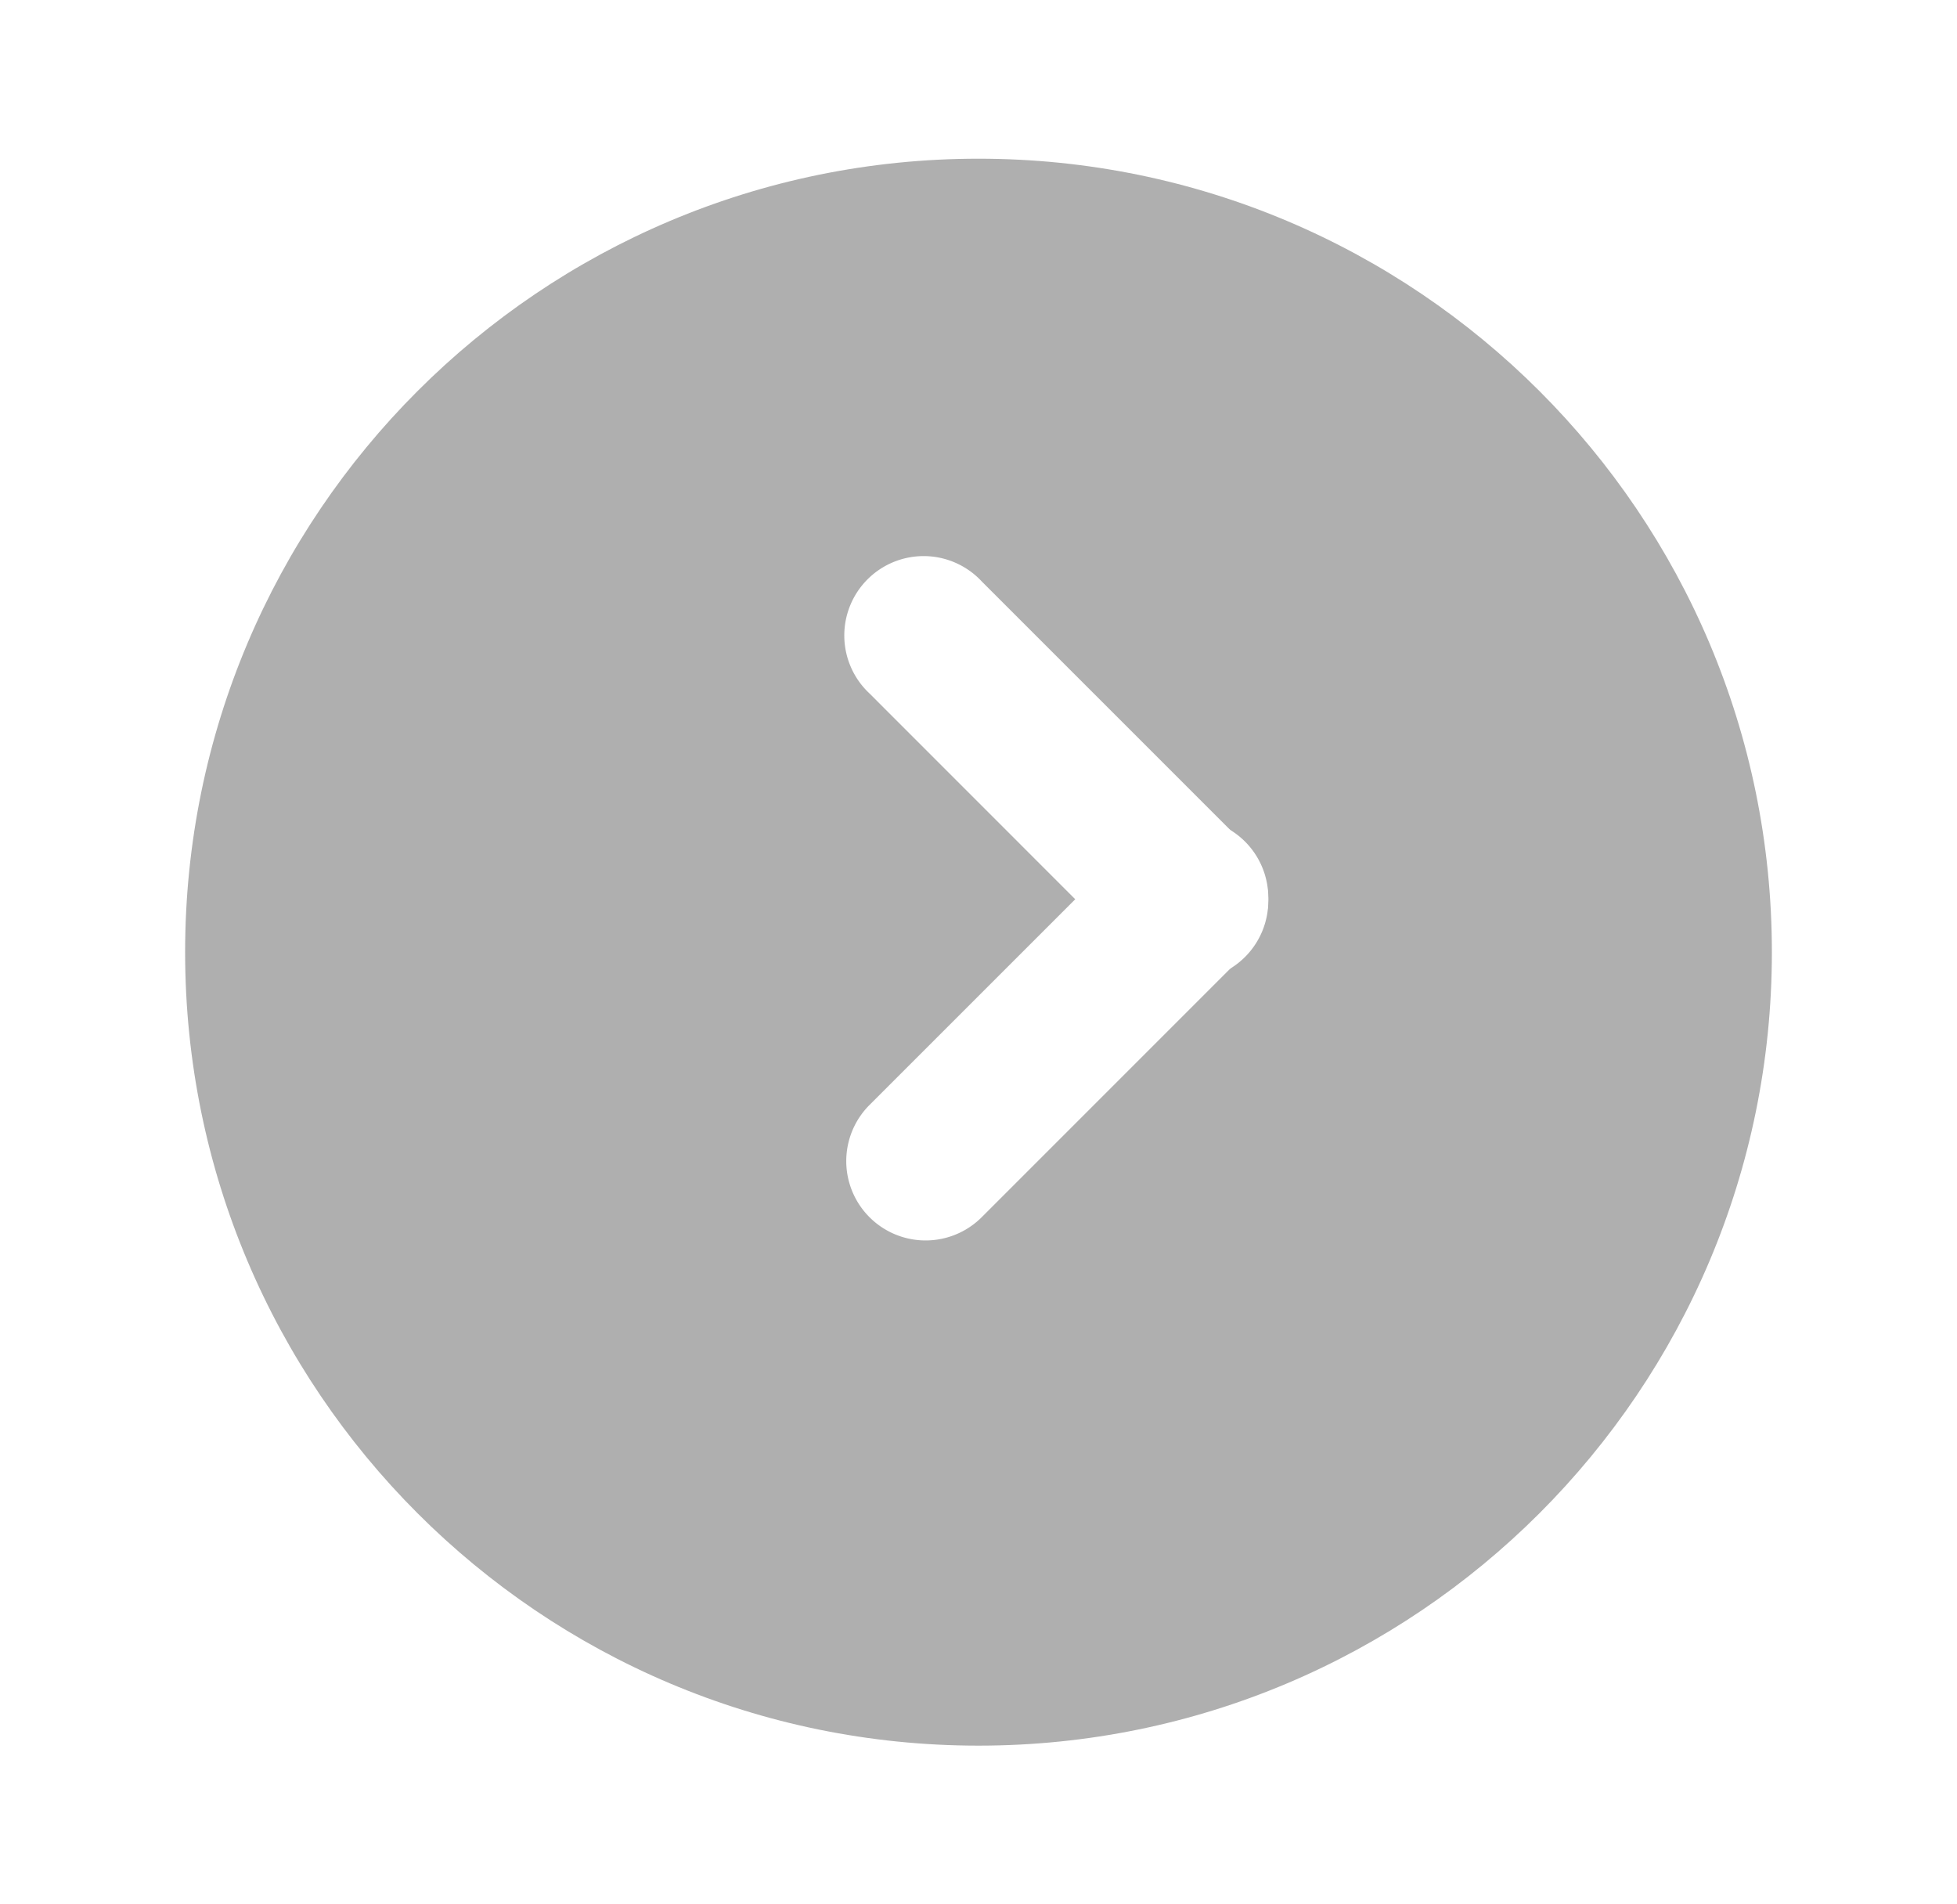 <svg width="37" height="36" fill="none" xmlns="http://www.w3.org/2000/svg"><g filter="url(#a)"><path opacity=".9" d="M18.5 32c8.284 0 15-6.716 15-15 0-8.284-6.716-15-15-15-8.284 0-15 6.716-15 15 0 8.284 6.716 15 15 15Z" fill="#A7A7A7"/></g><path d="m23.51 15.94-4.95-4.95a1.5 1.5 0 1 0-2.12 2.12l4.949 4.95a1.5 1.5 0 1 0 2.121-2.12Z" fill="#fff"/><path d="M23.51 18.06a1.5 1.5 0 1 0-2.121-2.12l-4.95 4.949a1.5 1.5 0 1 0 2.122 2.121l4.95-4.95Z" fill="#fff"/><defs><filter id="a" x=".5" y="0" width="36" height="36" filterUnits="userSpaceOnUse" color-interpolation-filters="sRGB"><feFlood flood-opacity="0" result="BackgroundImageFix"/><feColorMatrix in="SourceAlpha" values="0 0 0 0 0 0 0 0 0 0 0 0 0 0 0 0 0 0 127 0" result="hardAlpha"/><feOffset dy="1"/><feGaussianBlur stdDeviation="1.5"/><feColorMatrix values="0 0 0 0 0 0 0 0 0 0 0 0 0 0 0 0 0 0 0.161 0"/><feBlend in2="BackgroundImageFix" result="effect1_dropShadow_2_3289"/><feBlend in="SourceGraphic" in2="effect1_dropShadow_2_3289" result="shape"/></filter></defs></svg>